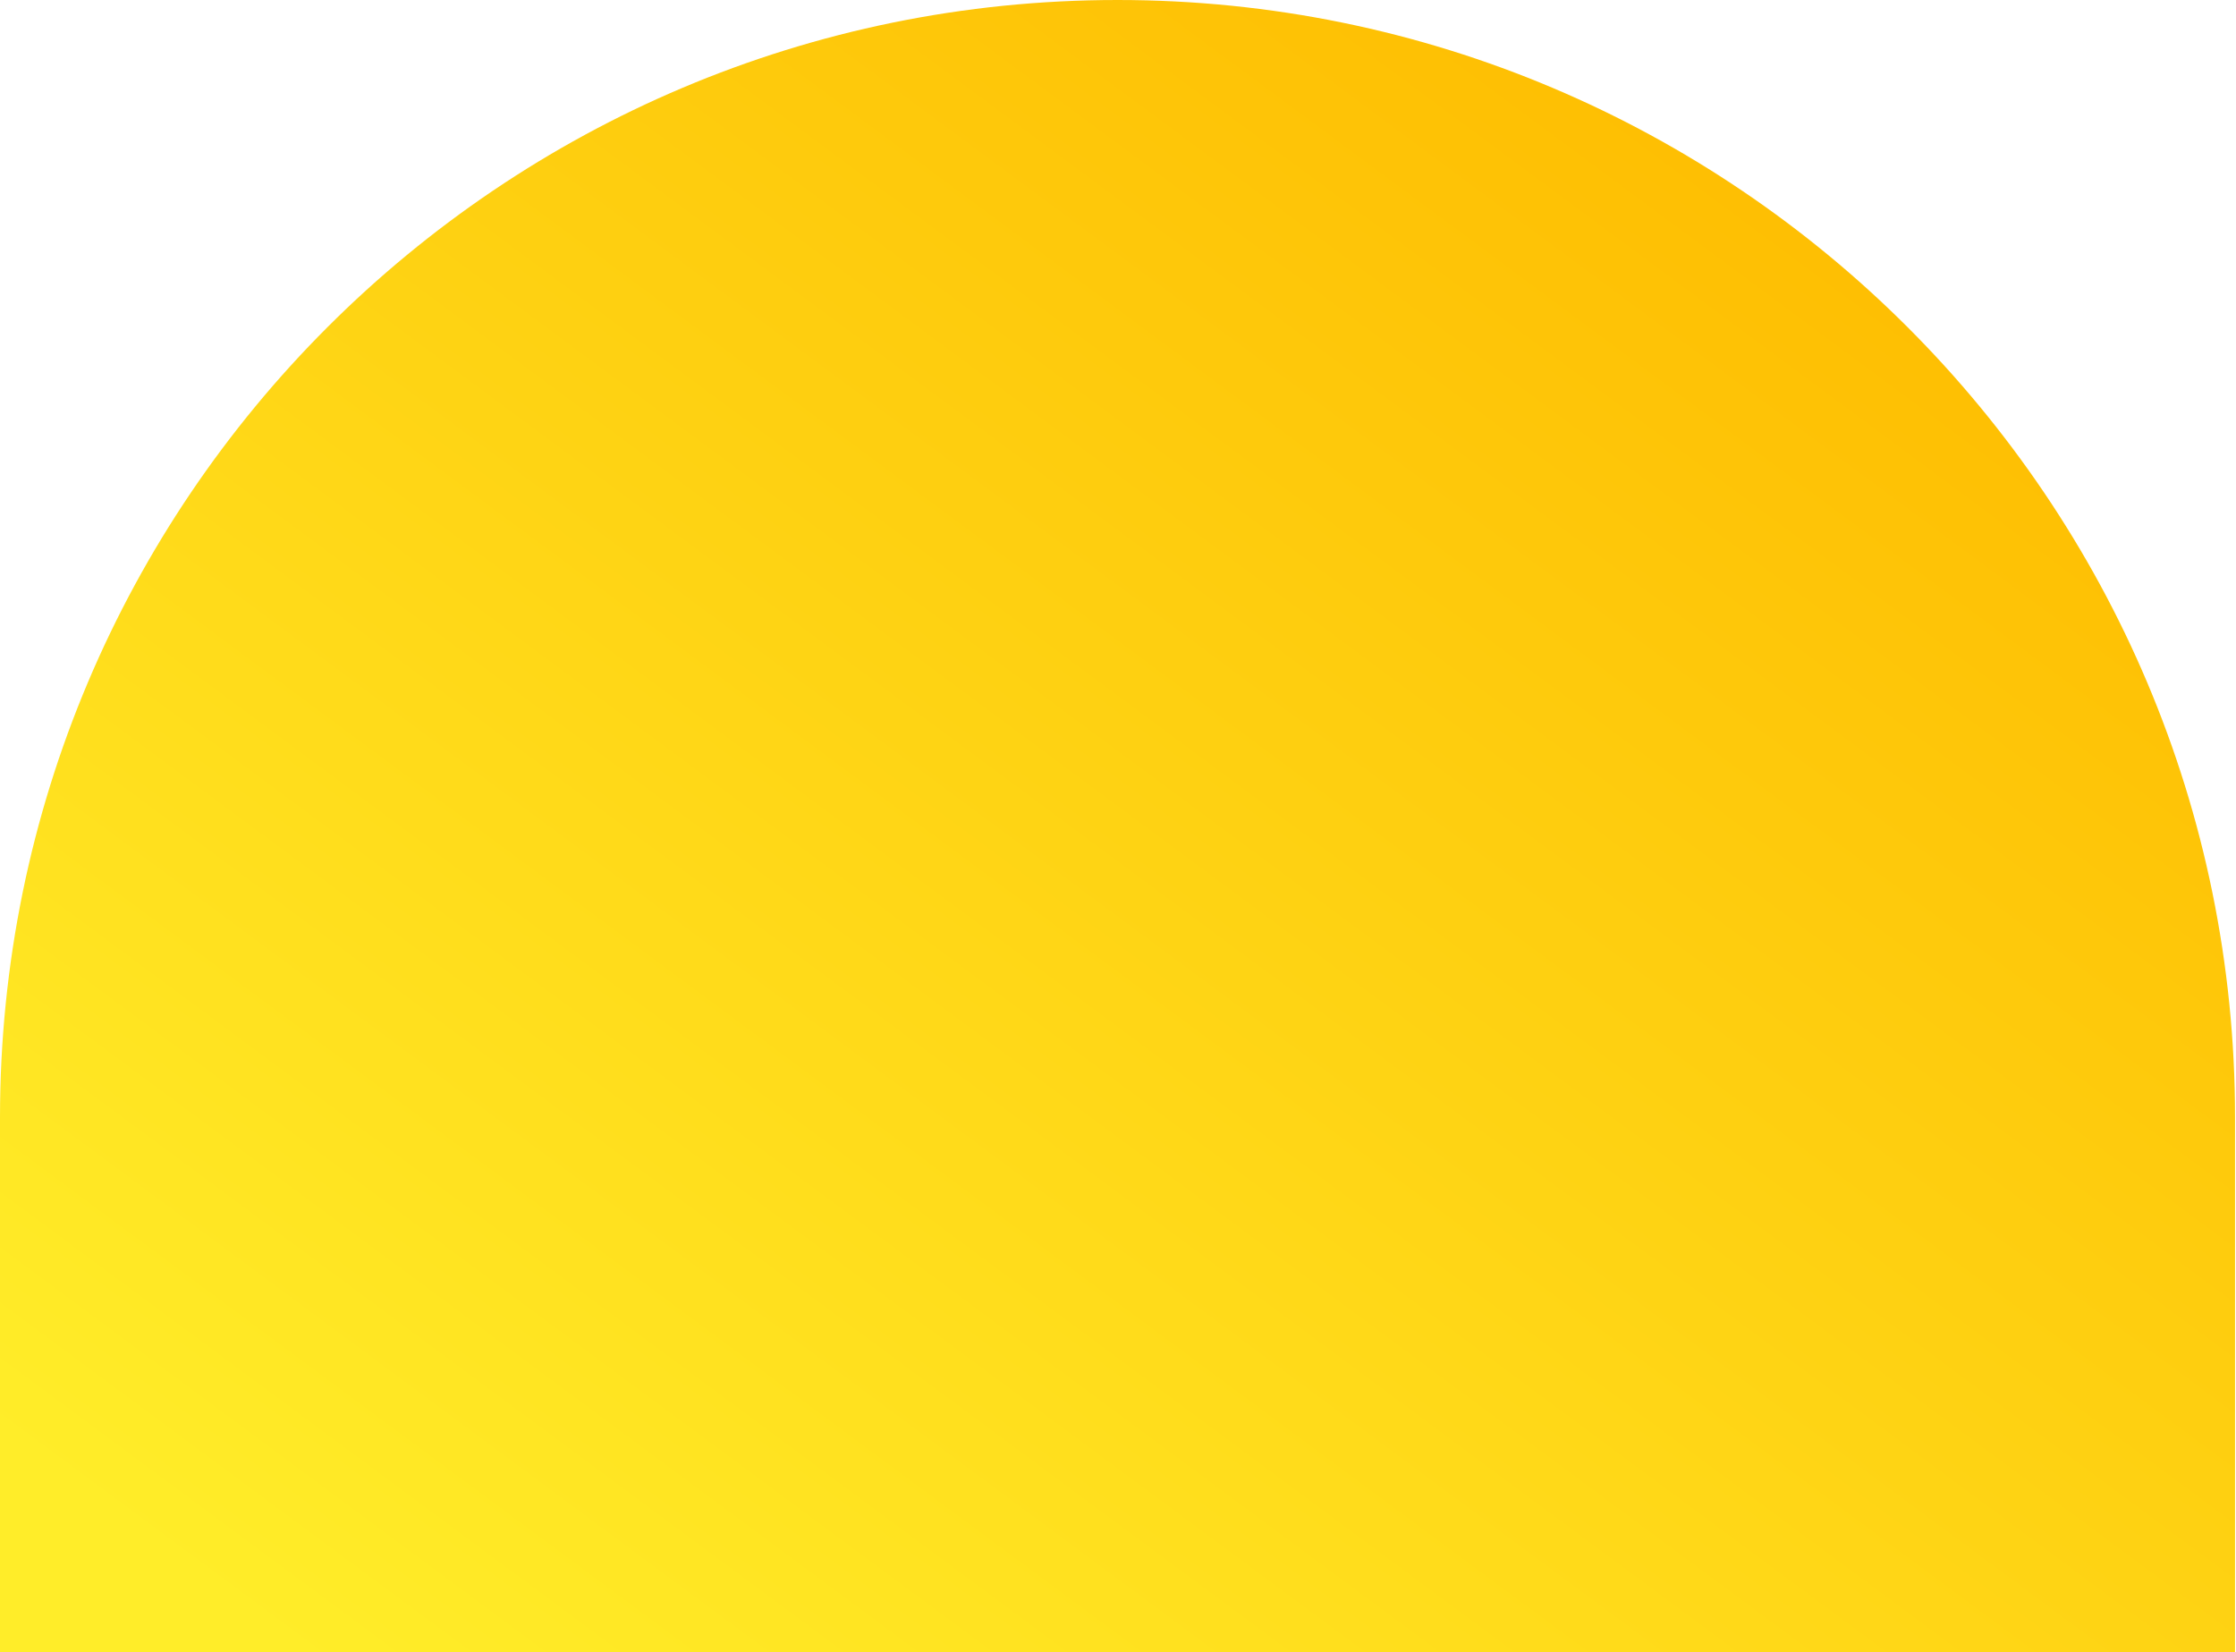 <svg width="295" height="218" viewBox="0 0 295 218" fill="none" xmlns="http://www.w3.org/2000/svg">
<path d="M0 218H294.874V147.437C294.874 66.01 228.864 0 147.437 0C66.01 0 0 66.01 0 147.437V218Z" fill="url(#paint0_linear_672_1269)"/>
<defs>
<linearGradient id="paint0_linear_672_1269" x1="18.541" y1="203.764" x2="185.768" y2="-21.834" gradientUnits="userSpaceOnUse">
<stop stop-color="#FFED29"/>
<stop offset="1" stop-color="#FEBD01"/>
</linearGradient>
</defs>
</svg>

